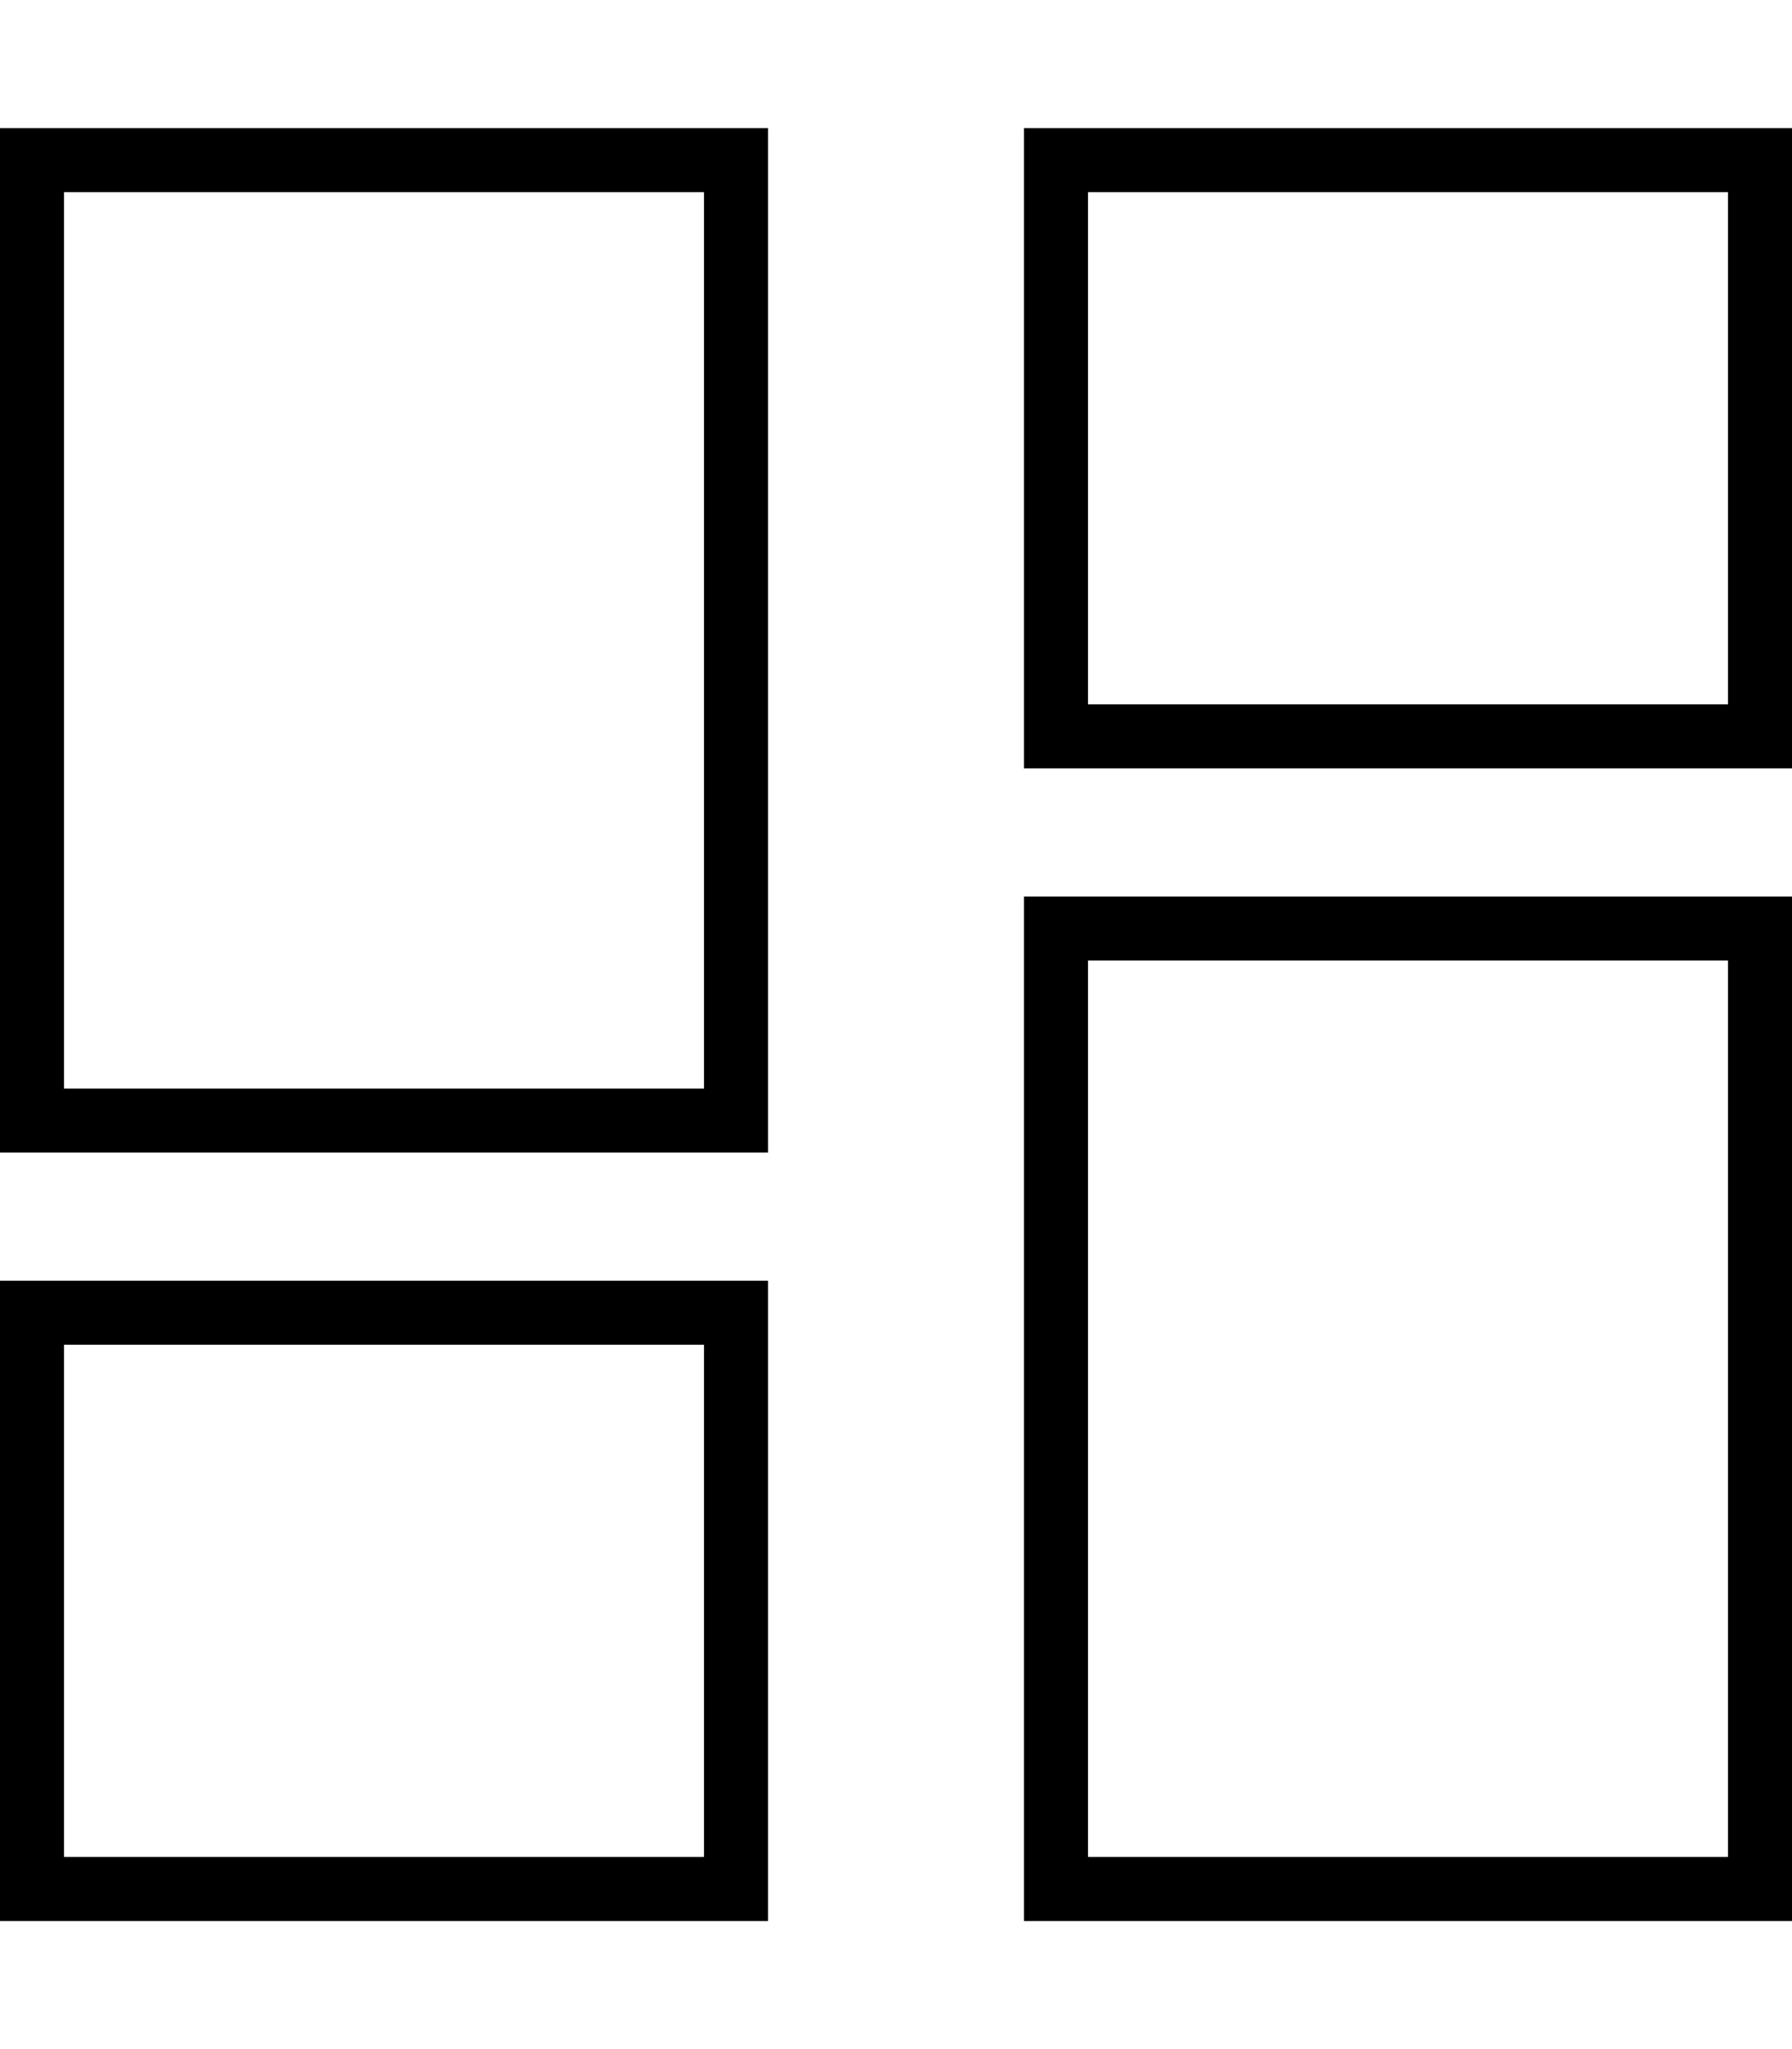 <svg xmlns="http://www.w3.org/2000/svg" viewBox="0 0 448 512"><!--! Font Awesome Pro 6.5.1 by @fontawesome - https://fontawesome.com License - https://fontawesome.com/license (Commercial License) Copyright 2023 Fonticons, Inc. --><path d="M16 48V272H176V48H16zM0 32H16 176h16V48 272v16H176 16 0V272 48 32zM272 240V464H432V240H272zm-16-16h16H432h16v16V464v16H432 272 256V464 240 224zM176 336H16V464H176V336zM16 320H176h16v16V464v16H176 16 0V464 336 320H16zM272 48V176H432V48H272zM256 32h16H432h16V48 176v16H432 272 256V176 48 32z"/></svg>